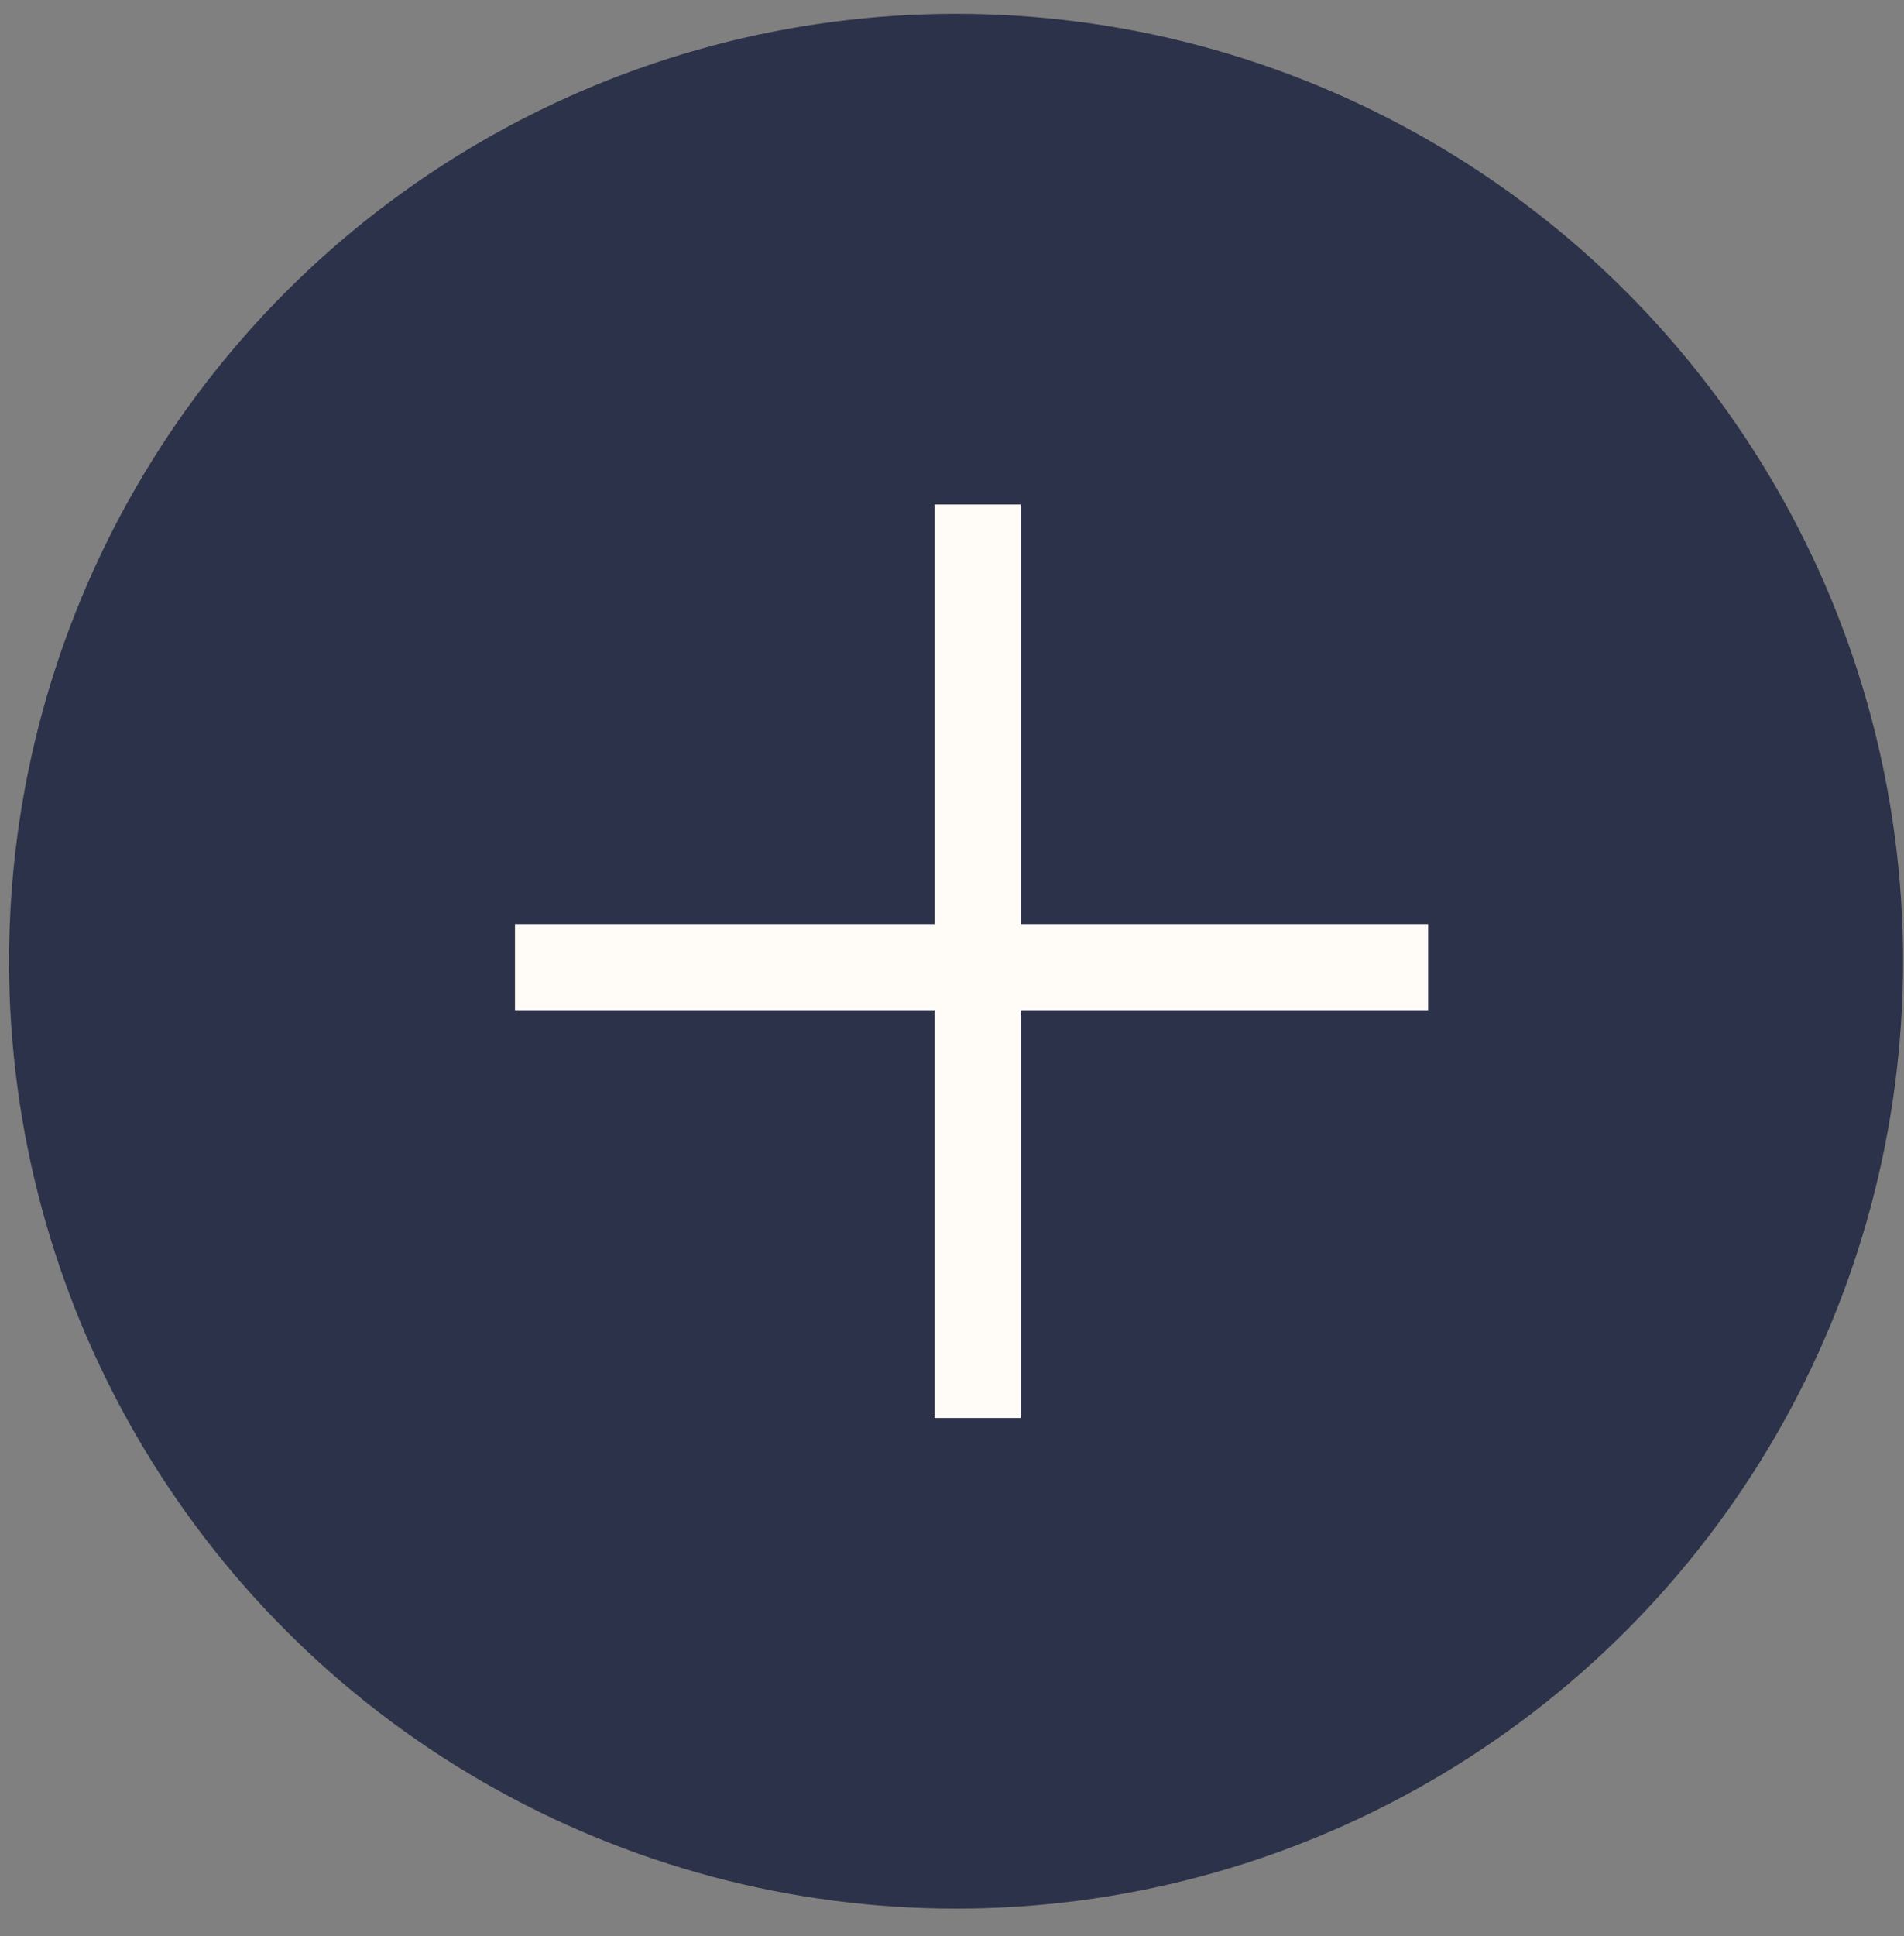 <svg width="61" height="62" viewBox="0 0 61 62" fill="none" xmlns="http://www.w3.org/2000/svg">
<rect x="0" y="0" width="61" height="62" fill="#808080" stroke="none"/>
<circle cx="30.63" cy="30.783" r="30.34" fill="#2C3249"/>
<path d="M16.499 30.973H45.755" stroke="#FFFCF8" stroke-width="2.758"/>
<path d="M31.317 45.412V16.157" stroke="#FFFCF8" stroke-width="2.758"/>
</svg>
